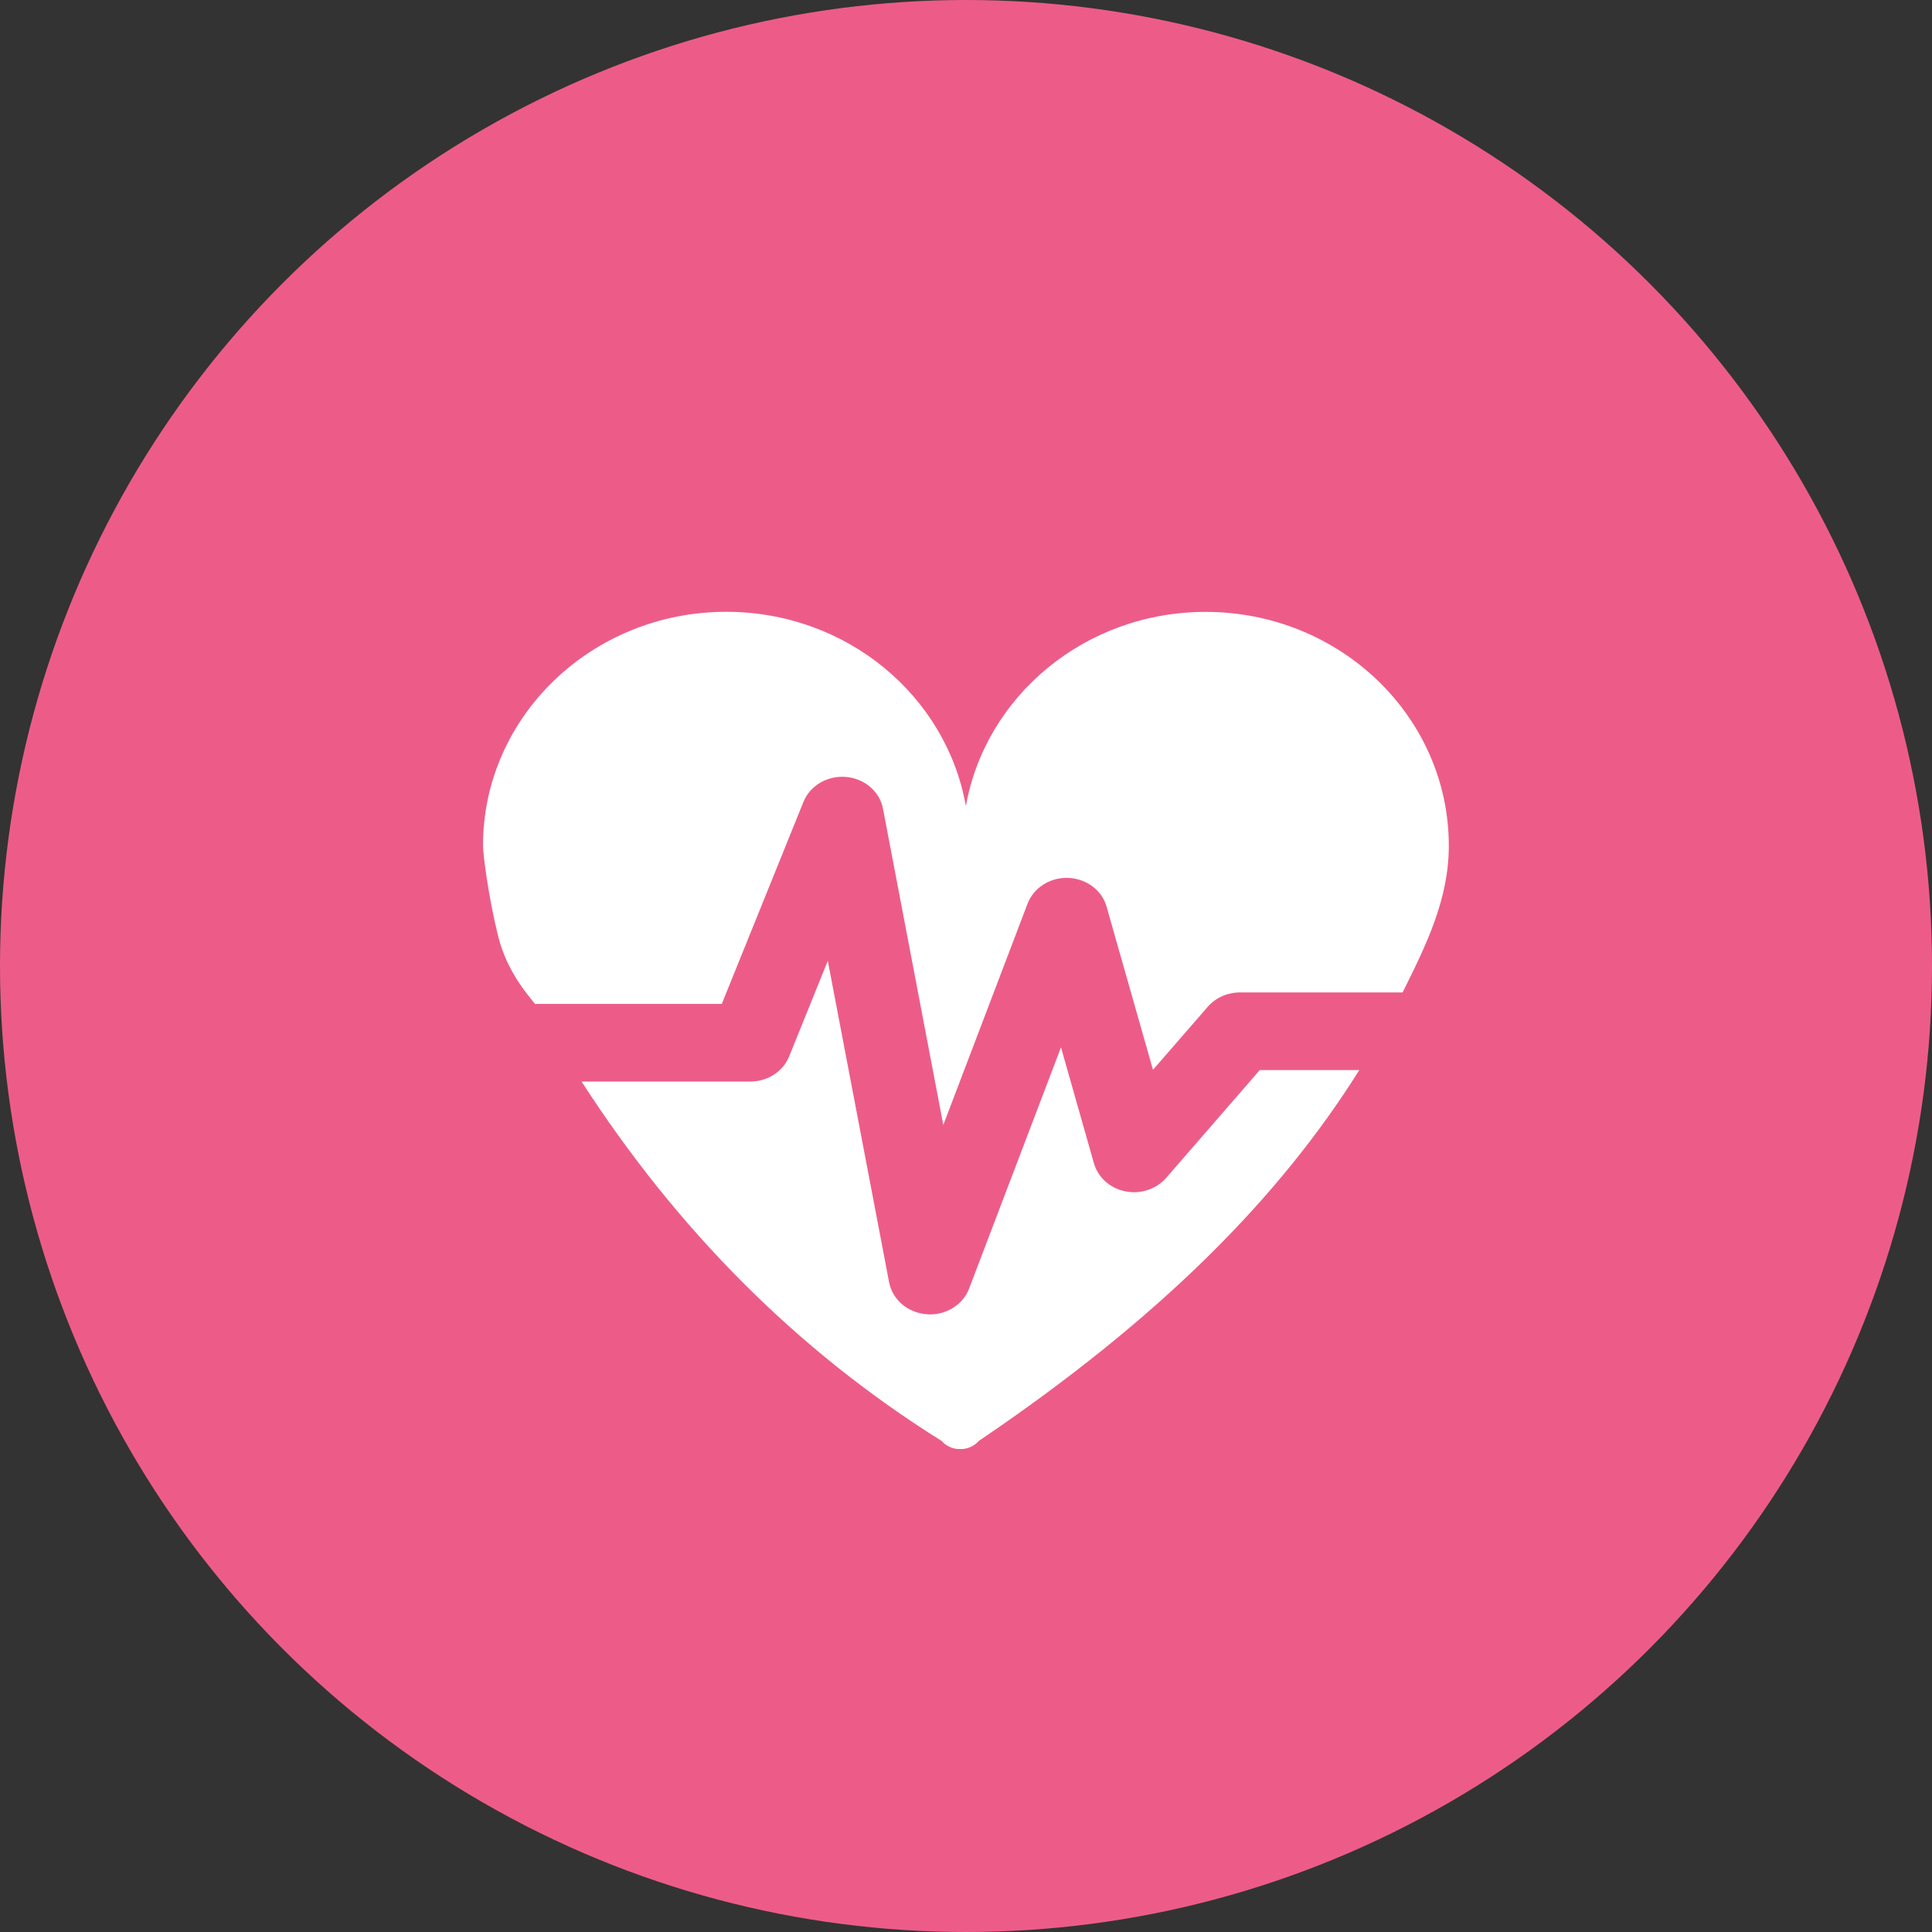 <svg width="60" height="60" viewBox="0 0 60 60" fill="none" xmlns="http://www.w3.org/2000/svg">
<rect x="0" y="0" width="60" height="60" fill="#333333" stroke="none"/>
<g clip-path="url(#clip0_5693_24048)">
<circle cx="30" cy="30" r="30" fill="#ED5C88"/>
<g clip-path="url(#clip1_5693_24048)">
<path d="M15.472 29.081C15.746 30.181 16.399 30.899 16.613 31.177H22.416L24.953 24.901C25.159 24.395 25.697 24.08 26.275 24.128C26.852 24.179 27.322 24.583 27.422 25.115L29.295 34.937L31.912 28.064C32.101 27.567 32.616 27.243 33.176 27.264C33.74 27.286 34.223 27.647 34.366 28.158L35.807 33.224L37.509 31.265C37.752 30.984 38.121 30.821 38.508 30.821H43.559C44.294 29.341 44.994 27.931 44.994 26.266C44.994 22.254 41.611 19.003 37.441 19.003C33.705 19.003 30.605 21.609 29.996 25.035C29.392 21.607 26.292 19 22.554 19C18.384 19 15 22.252 15 26.263C15 26.512 15.166 27.858 15.472 29.081Z" fill="white"/>
<path d="M39.125 33.23L36.217 36.58C35.91 36.931 35.421 37.094 34.95 36.998C34.475 36.904 34.1 36.567 33.974 36.131L32.95 32.526L30.096 40.02C29.913 40.501 29.424 40.82 28.883 40.82C28.849 40.82 28.812 40.82 28.774 40.814C28.194 40.769 27.716 40.362 27.613 39.827L25.708 29.839L24.507 32.81C24.318 33.278 23.838 33.588 23.303 33.588H18.06C21.026 38.178 24.73 41.928 29.241 44.748C29.541 45.091 30.099 45.091 30.399 44.748C36.048 40.927 39.749 37.169 42.214 33.232H39.125V33.23Z" fill="white"/>
</g>
</g>
<defs>
<clipPath id="clip0_5693_24048">
<rect width="60" height="60" fill="white"/>
</clipPath>
<clipPath id="clip1_5693_24048">
<rect width="30" height="26" fill="white" transform="translate(15 19)"/>
</clipPath>
</defs>
</svg>
